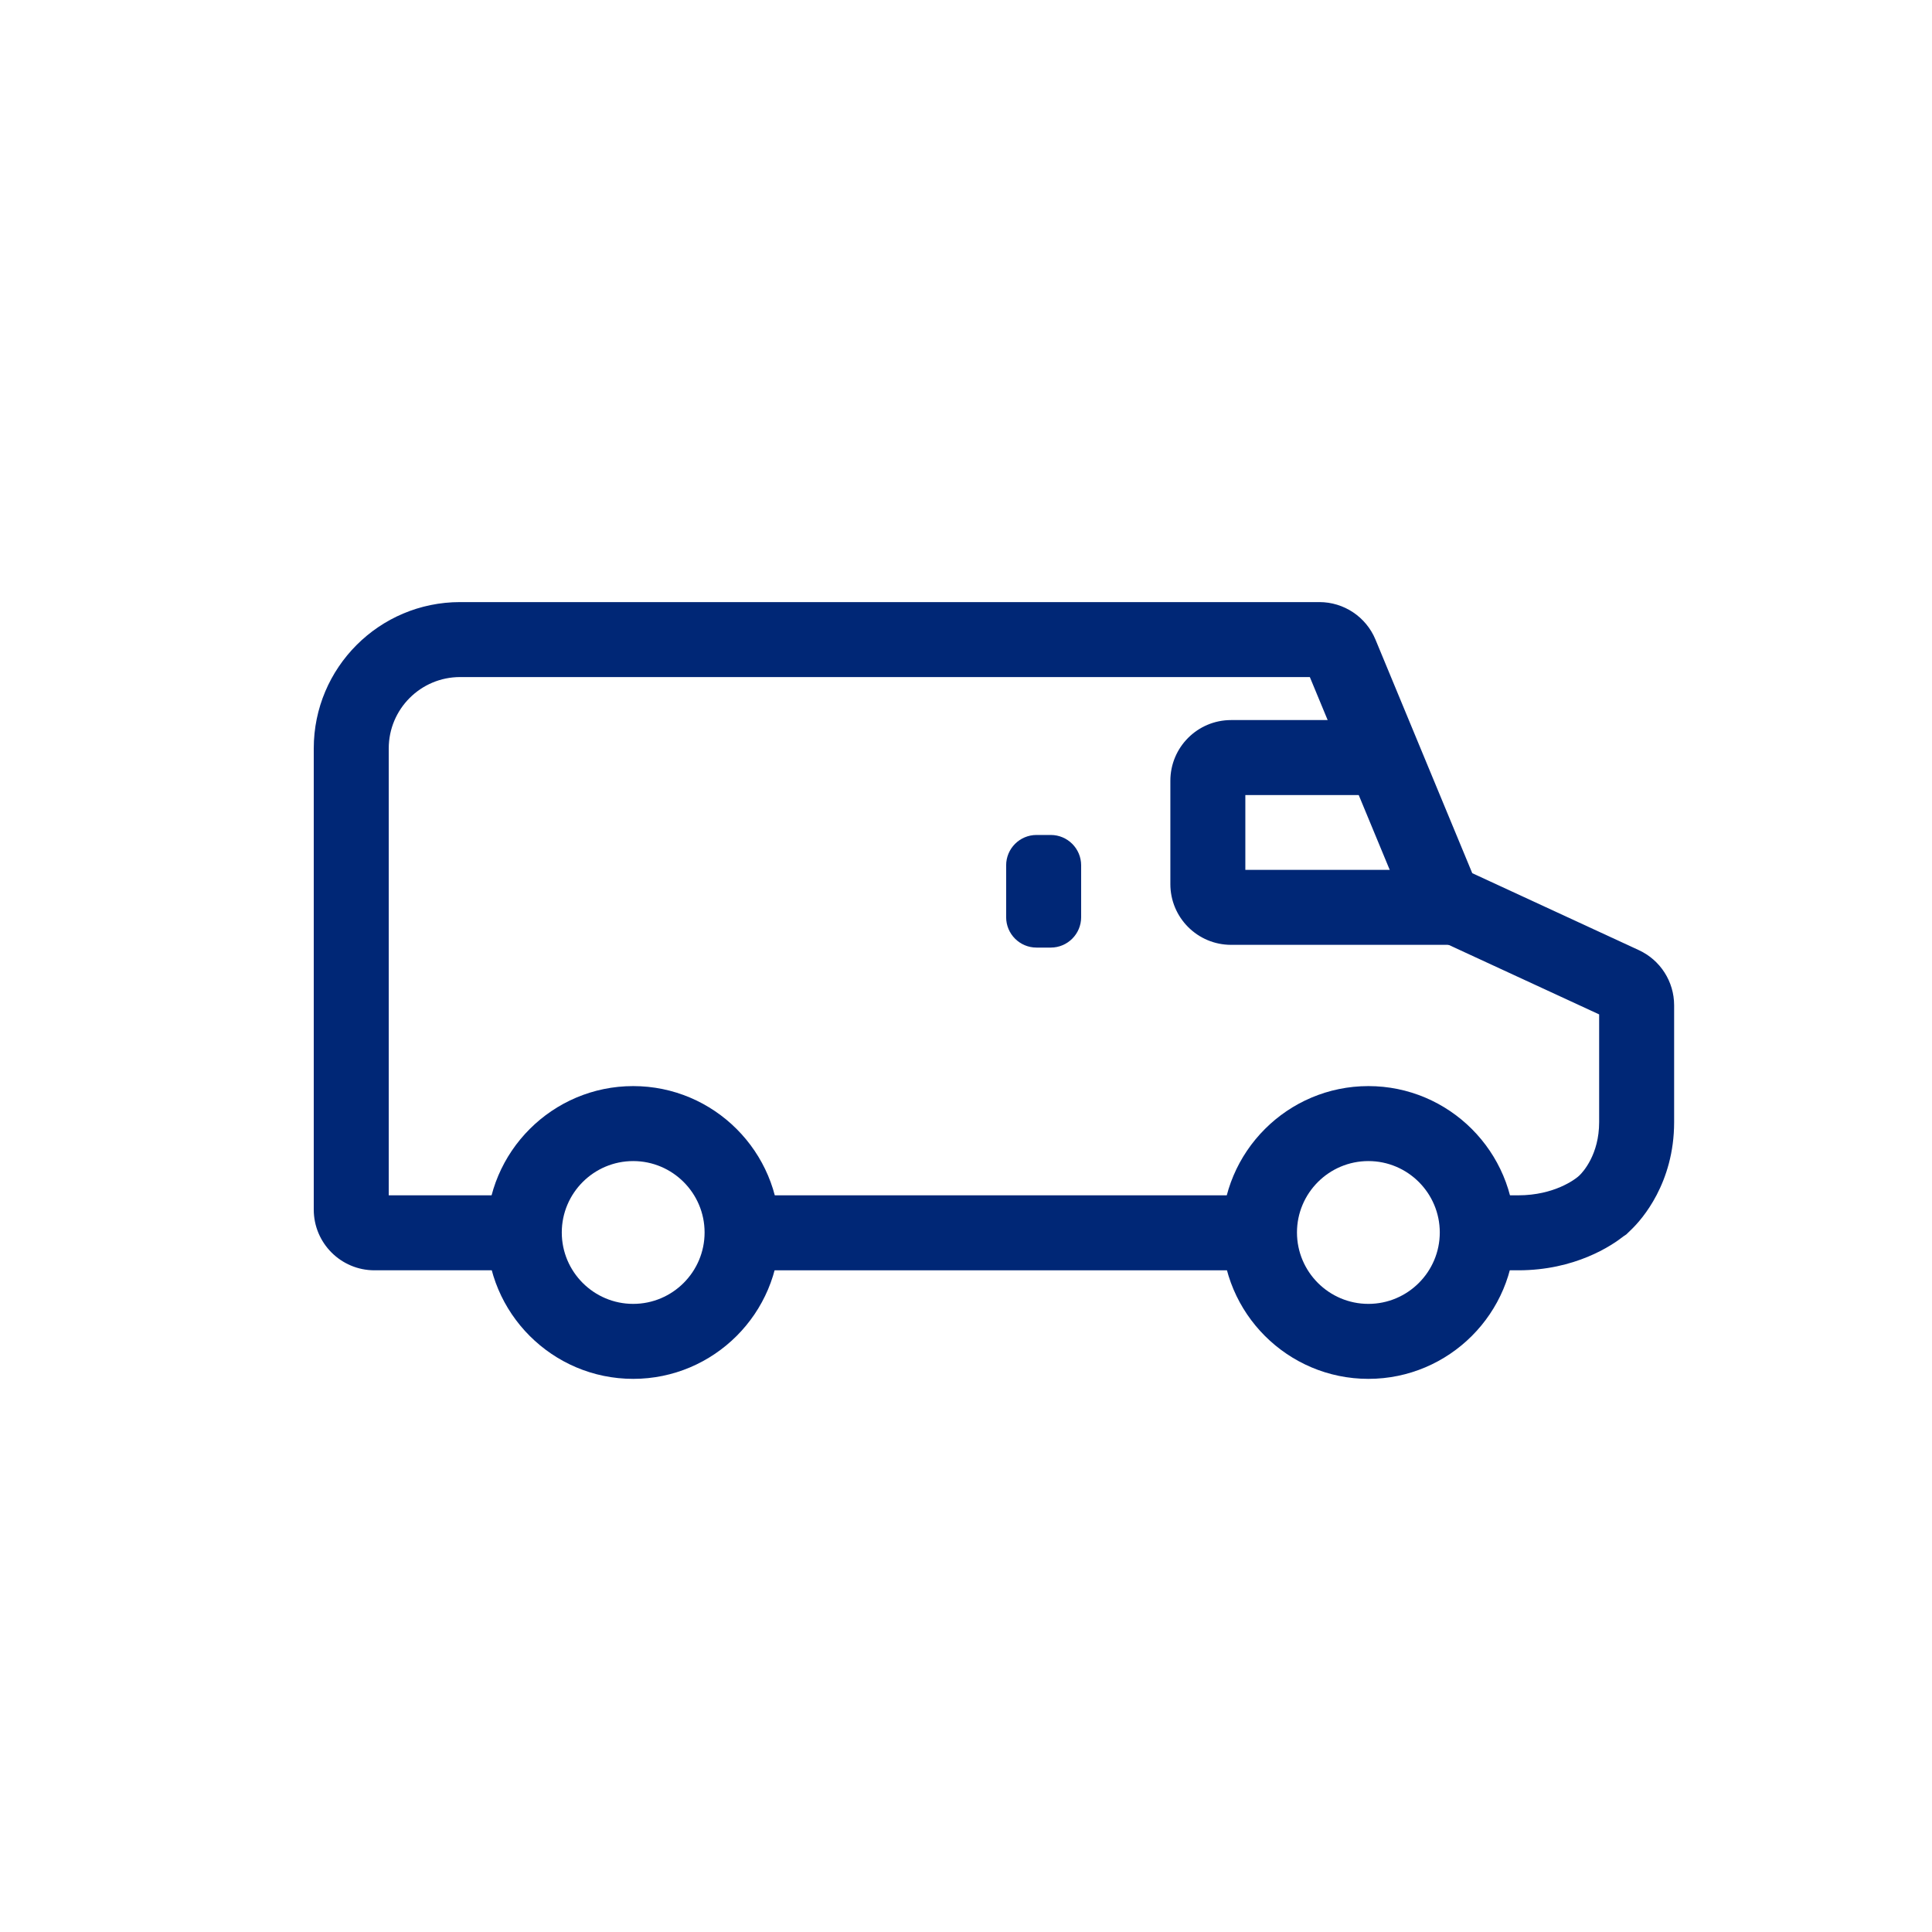<?xml version="1.0" encoding="utf-8"?>
<!-- Generator: Adobe Illustrator 18.0.0, SVG Export Plug-In . SVG Version: 6.00 Build 0)  -->
<!DOCTYPE svg PUBLIC "-//W3C//DTD SVG 1.1//EN" "http://www.w3.org/Graphics/SVG/1.1/DTD/svg11.dtd">
<svg version="1.1" id="Layer_1" xmlns="http://www.w3.org/2000/svg" xmlns:xlink="http://www.w3.org/1999/xlink" x="0px" y="0px"
	 width="180.365px" height="180.365px" viewBox="0 0 180.365 180.365" enable-background="new 0 0 180.365 180.365"
	 xml:space="preserve">
<g>
	<path fill="#002776" d="M59.112,128.726c-7.535,0-13.666-6.131-13.666-13.666c0-7.535,6.131-13.666,13.666-13.666
		c7.535,0,13.666,6.131,13.666,13.666C72.778,122.595,66.647,128.726,59.112,128.726z M59.112,108.394
		c-3.676,0-6.666,2.99-6.666,6.666c0,3.676,2.99,6.666,6.666,6.666s6.666-2.99,6.666-6.666
		C65.778,111.384,62.788,108.394,59.112,108.394z"/>
	<path fill="#002776" d="M127.748,128.726c-7.536,0-13.667-6.131-13.667-13.666c0-7.535,6.131-13.666,13.667-13.666
		c7.535,0,13.665,6.131,13.665,13.666C141.413,122.595,135.283,128.726,127.748,128.726z M127.748,108.394
		c-3.676,0-6.667,2.99-6.667,6.666c0,3.676,2.991,6.666,6.667,6.666c3.675,0,6.665-2.99,6.665-6.666
		C134.413,111.384,131.423,108.394,127.748,108.394z"/>
	<rect x="72.064" y="111.591" fill="#002776" width="44.128" height="7"/>
	<path fill="#002776" d="M135.752,88.207H114.93c-3.131,0-5.669-2.538-5.669-5.669v-9.646c0-3.131,2.538-5.669,5.669-5.669h13.957v7
		h-12.626v6.984h19.491V88.207z"/>
	<path fill="#002776" d="M141.744,118.591h-2.441v-7h2.441c3.387,0,5.327-1.535,5.537-1.71l0.183-0.16
		c0.305-0.296,1.827-1.931,1.827-4.958V94.701l-17.266-7.977l-9.743-23.516H42.957c-3.681,0-6.666,2.984-6.666,6.666v41.717H46.97v7
		H34.96c-3.131,0-5.669-2.538-5.669-5.669V69.875c0-7.548,6.118-13.666,13.666-13.666h80.215c2.293,0,4.36,1.381,5.237,3.499
		l9.036,21.809l15.554,7.186c2.007,0.927,3.292,2.936,3.292,5.146v10.913c0,5.695-3.021,9.076-3.947,9.977l-0.515,0.5l-0.234,0.156
		C150.454,116.299,147.038,118.591,141.744,118.591z"/>
	<path fill="#002776" d="M98.097,88.463h-1.331c-1.565,0-2.835-1.269-2.835-2.835v-4.843c0-1.565,1.269-2.835,2.835-2.835h1.331
		c1.565,0,2.835,1.269,2.835,2.835v4.843C100.932,87.193,99.662,88.463,98.097,88.463z"/>
</g>
</svg>
